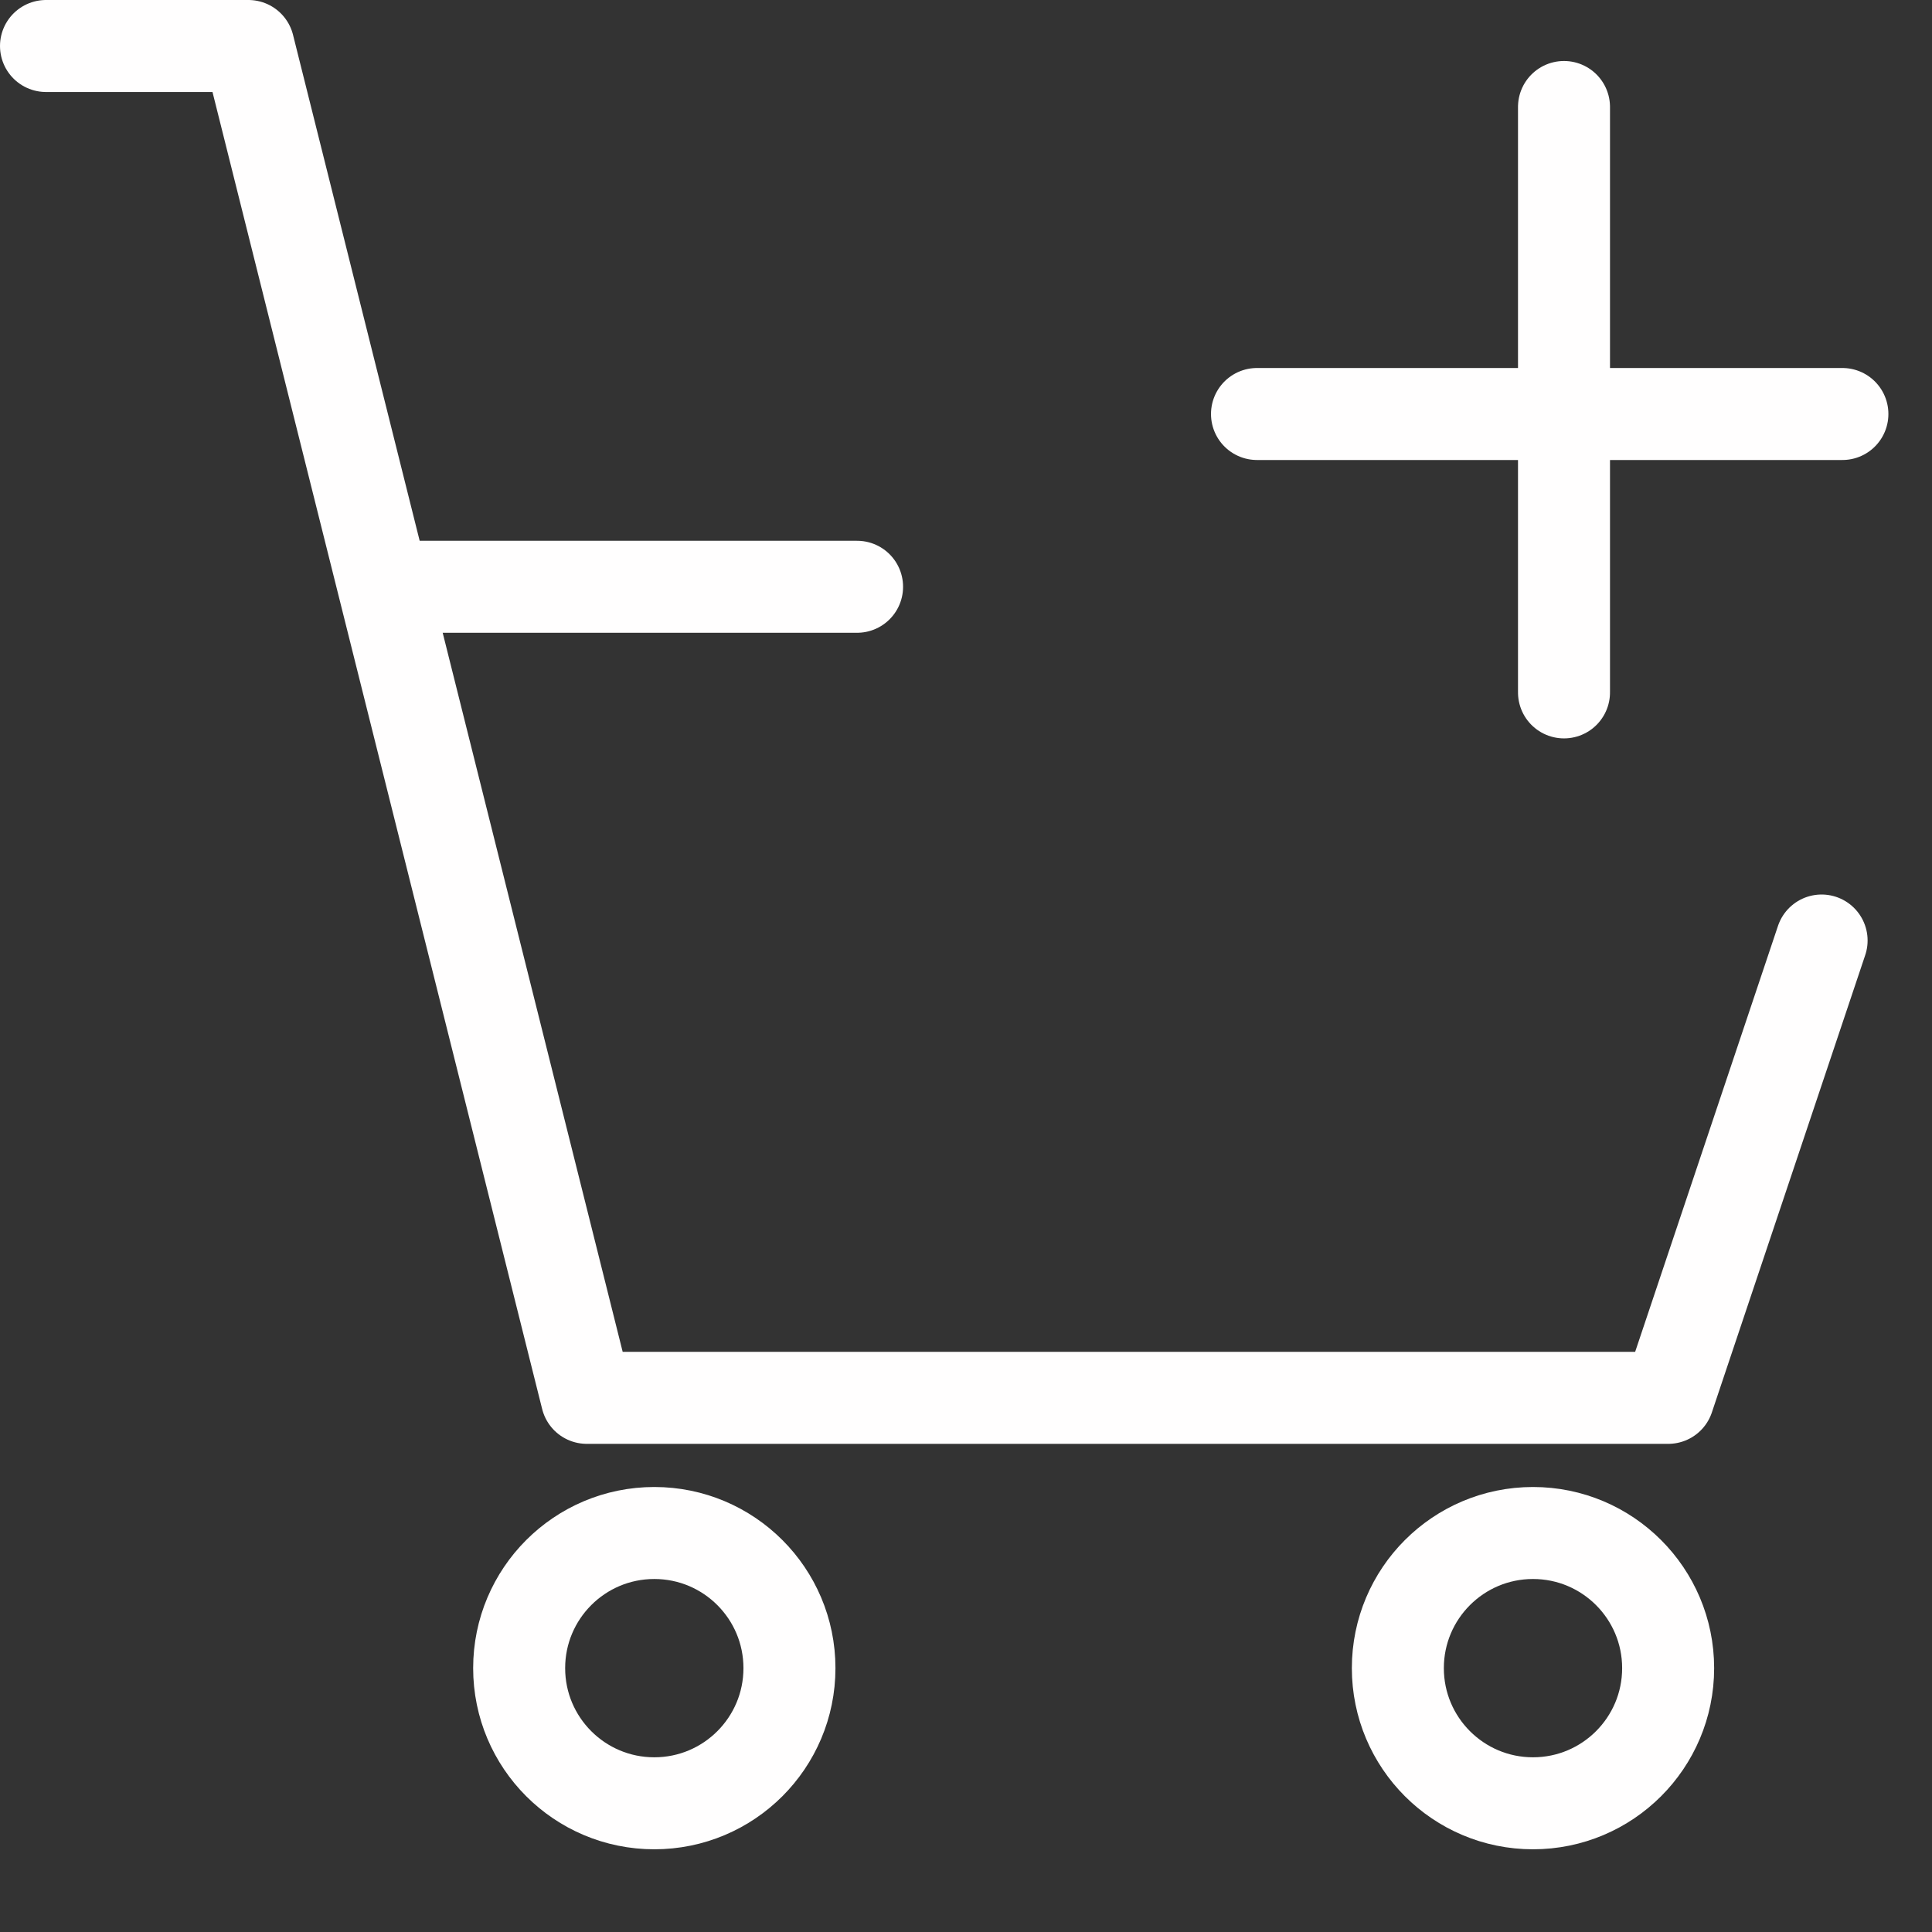 <?xml version="1.0" encoding="UTF-8"?>
<svg width="21px" height="21px" viewBox="0 0 21 21" version="1.1" xmlns="http://www.w3.org/2000/svg" xmlns:xlink="http://www.w3.org/1999/xlink">
    <rect x="0" y="0" width="21" height="21" fill="#333333" stroke="none"/>
    <!-- Generator: Sketch 56.3 (81716) - https://sketch.com -->
    <title>ci-cart-white</title>
    <desc>Created with Sketch.</desc>
    <g id="Page-1" stroke="none" stroke-width="1" fill="none" fill-rule="evenodd" stroke-linecap="round">
        <g id="ci-cart-white" stroke="#FFFEFE">
            <path d="M9.316,6.378 L4.176,6.378 M0.5,0.5 L2.7,0.5 L6.378,15.194 L18.133,15.194 L19.8,10.223" id="Path_355" stroke-linejoin="round"></path>
            <circle id="Ellipse_17" stroke-linejoin="round" cx="7.112" cy="18.132" r="1.469"></circle>
            <circle id="Ellipse_18" stroke-linejoin="round" cx="16.663" cy="18.132" r="1.469"></circle>
            <path d="M13.663,4.5 L20.026,4.5" id="Line"></path>
            <path d="M13.663,4.5 L20.026,4.5" id="Line" transform="translate(17, 4.5) rotate(90) translate(-17, -4.5) "></path>
        </g>
    </g>
</svg>